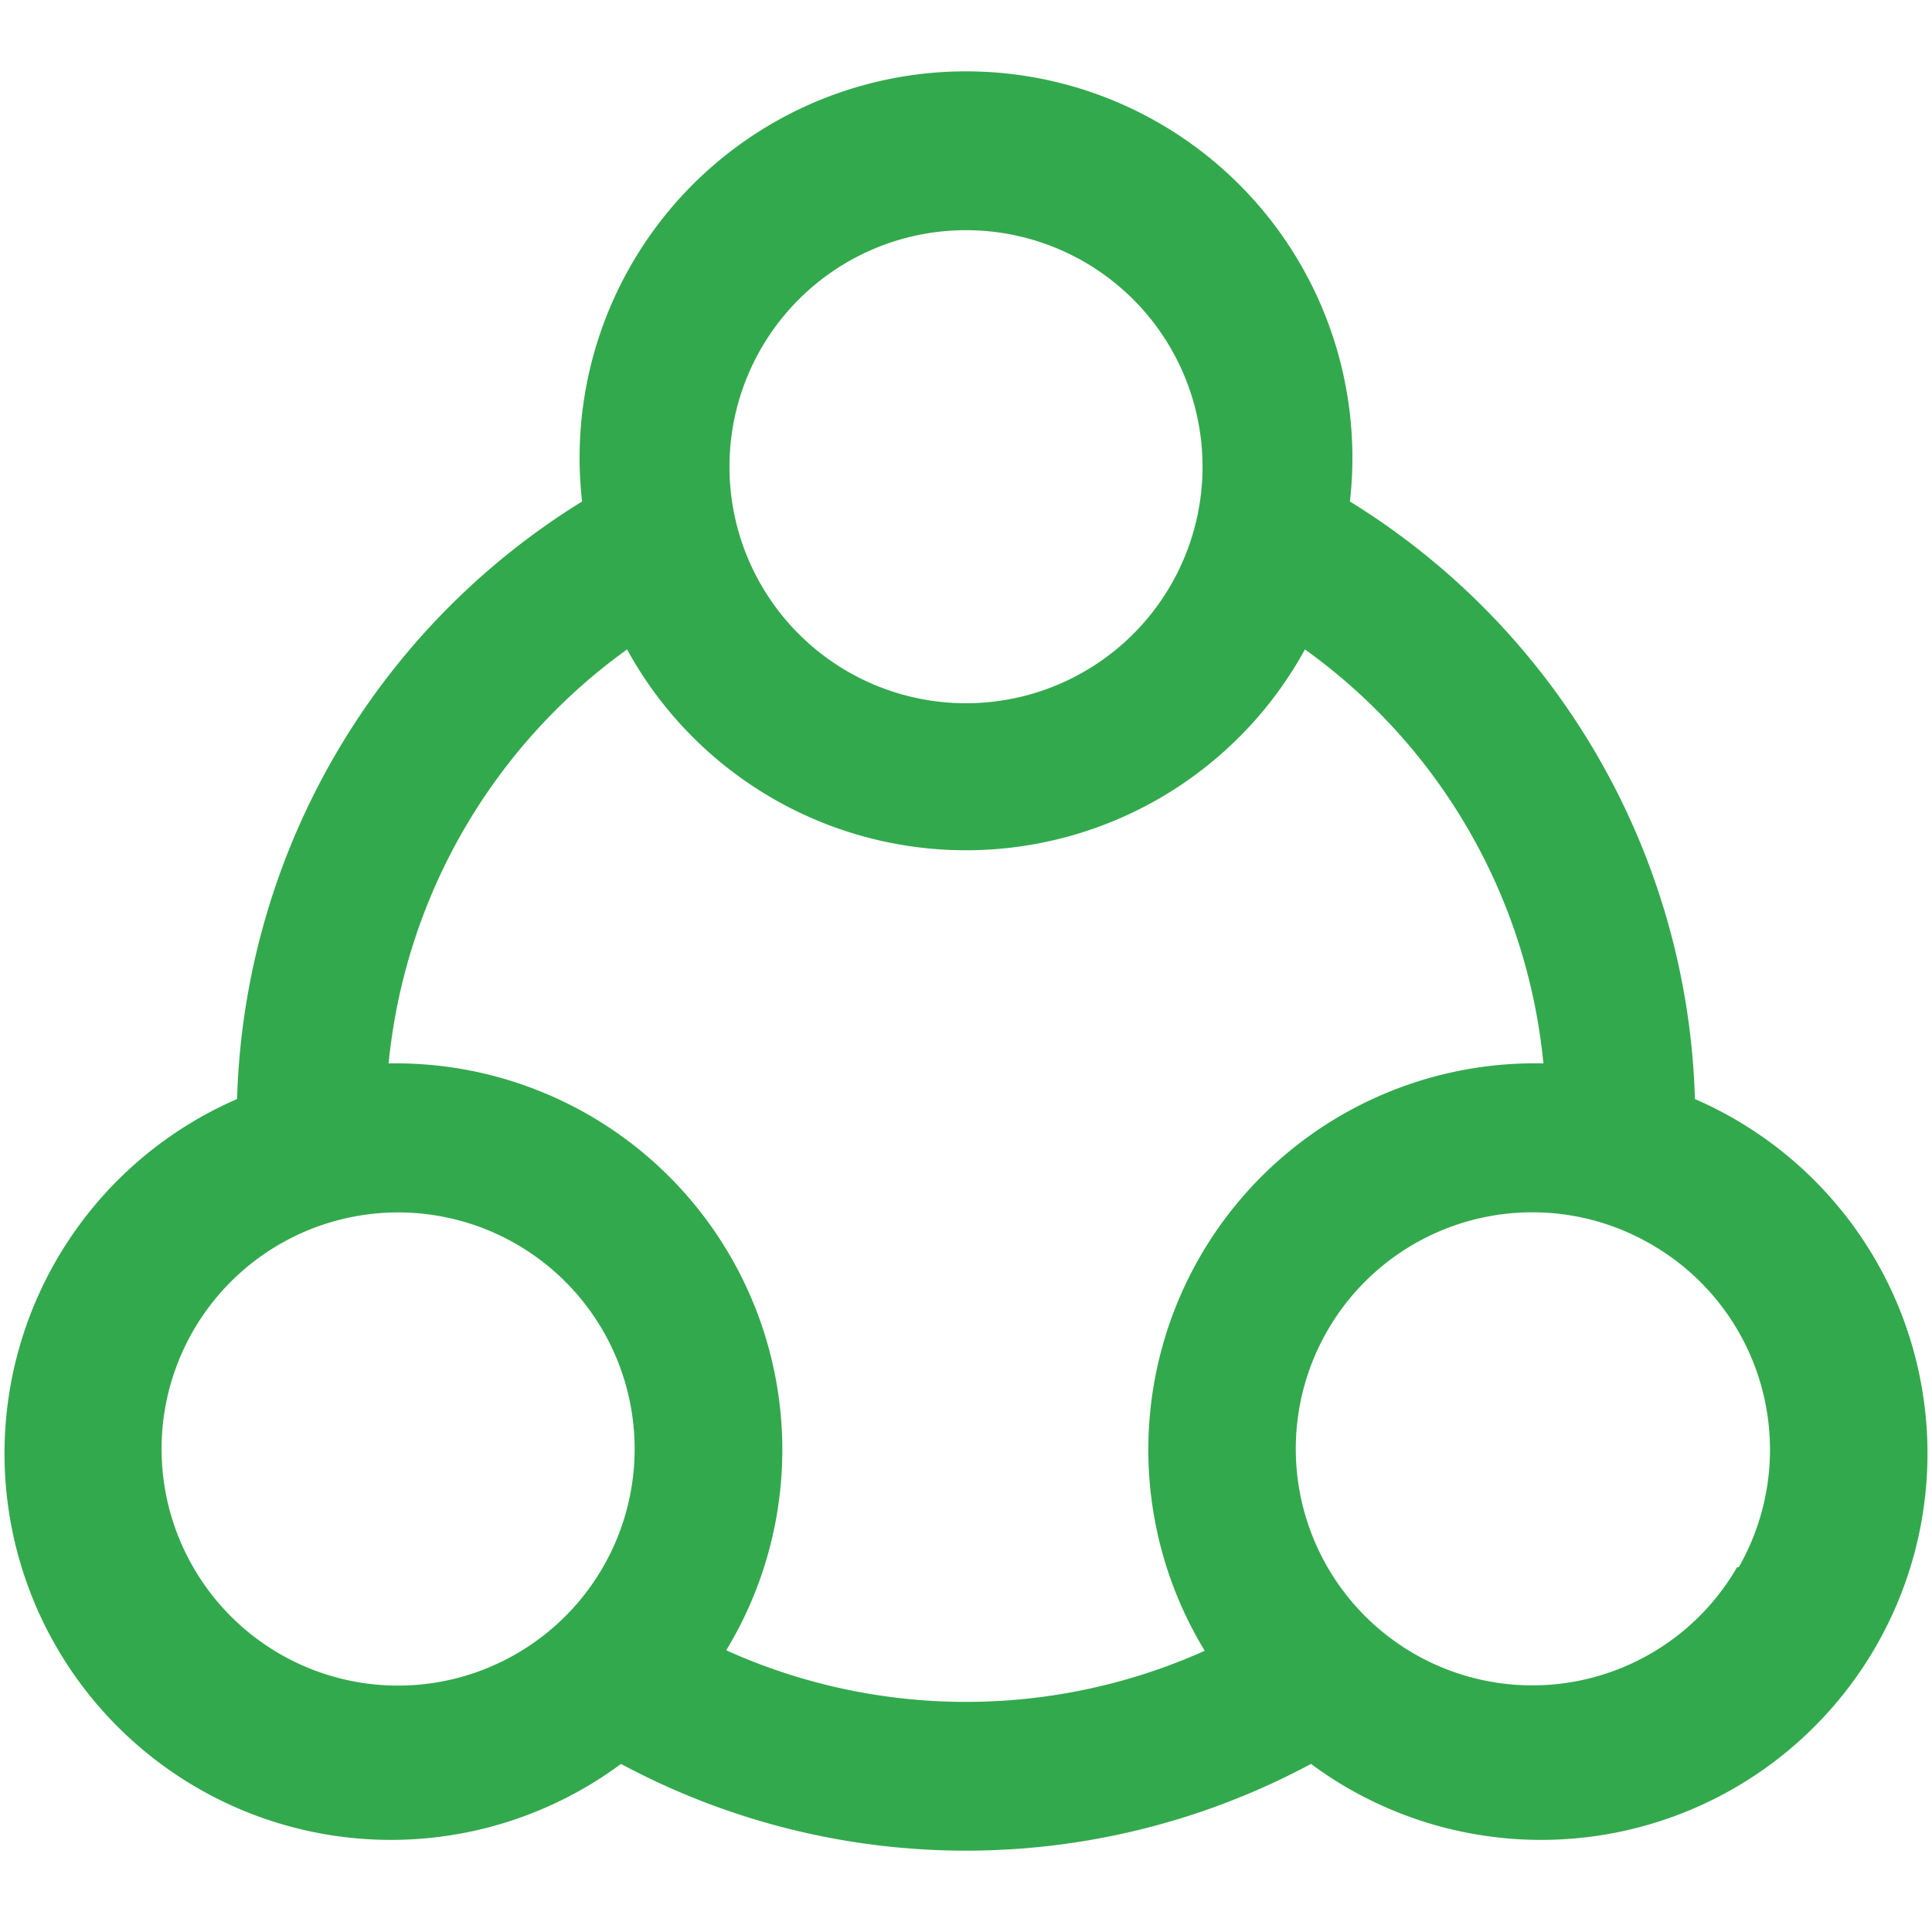 <svg id="Layer_1" data-name="Layer 1" xmlns="http://www.w3.org/2000/svg" viewBox="0 0 70 70"><defs><style>.cls-1{fill:#33a94d;}</style></defs><path class="cls-1" d="M61.41,39.82a26.32,26.32,0,0,0-12.5-21.65,14,14,0,1,0-27.82,0A26.34,26.34,0,0,0,8.59,39.82,14,14,0,1,0,22.5,63.91a26.43,26.43,0,0,0,25,0A14,14,0,1,0,61.41,39.82ZM35,8.34a8.57,8.57,0,1,1-8.57,8.57A8.57,8.57,0,0,1,35,8.34ZM7,56.78a8.57,8.57,0,1,1,11.71,3.14A8.56,8.56,0,0,1,7,56.78Zm19.32,3A14,14,0,0,0,14.08,38.53a21,21,0,0,1,8.64-15,14,14,0,0,0,24.56,0,20.93,20.93,0,0,1,8.64,15A14,14,0,0,0,43.65,59.81a21.12,21.12,0,0,1-17.3,0Zm36.62-3a8.57,8.57,0,1,1-3.14-11.71A8.58,8.58,0,0,1,63,56.78Z"/></svg>